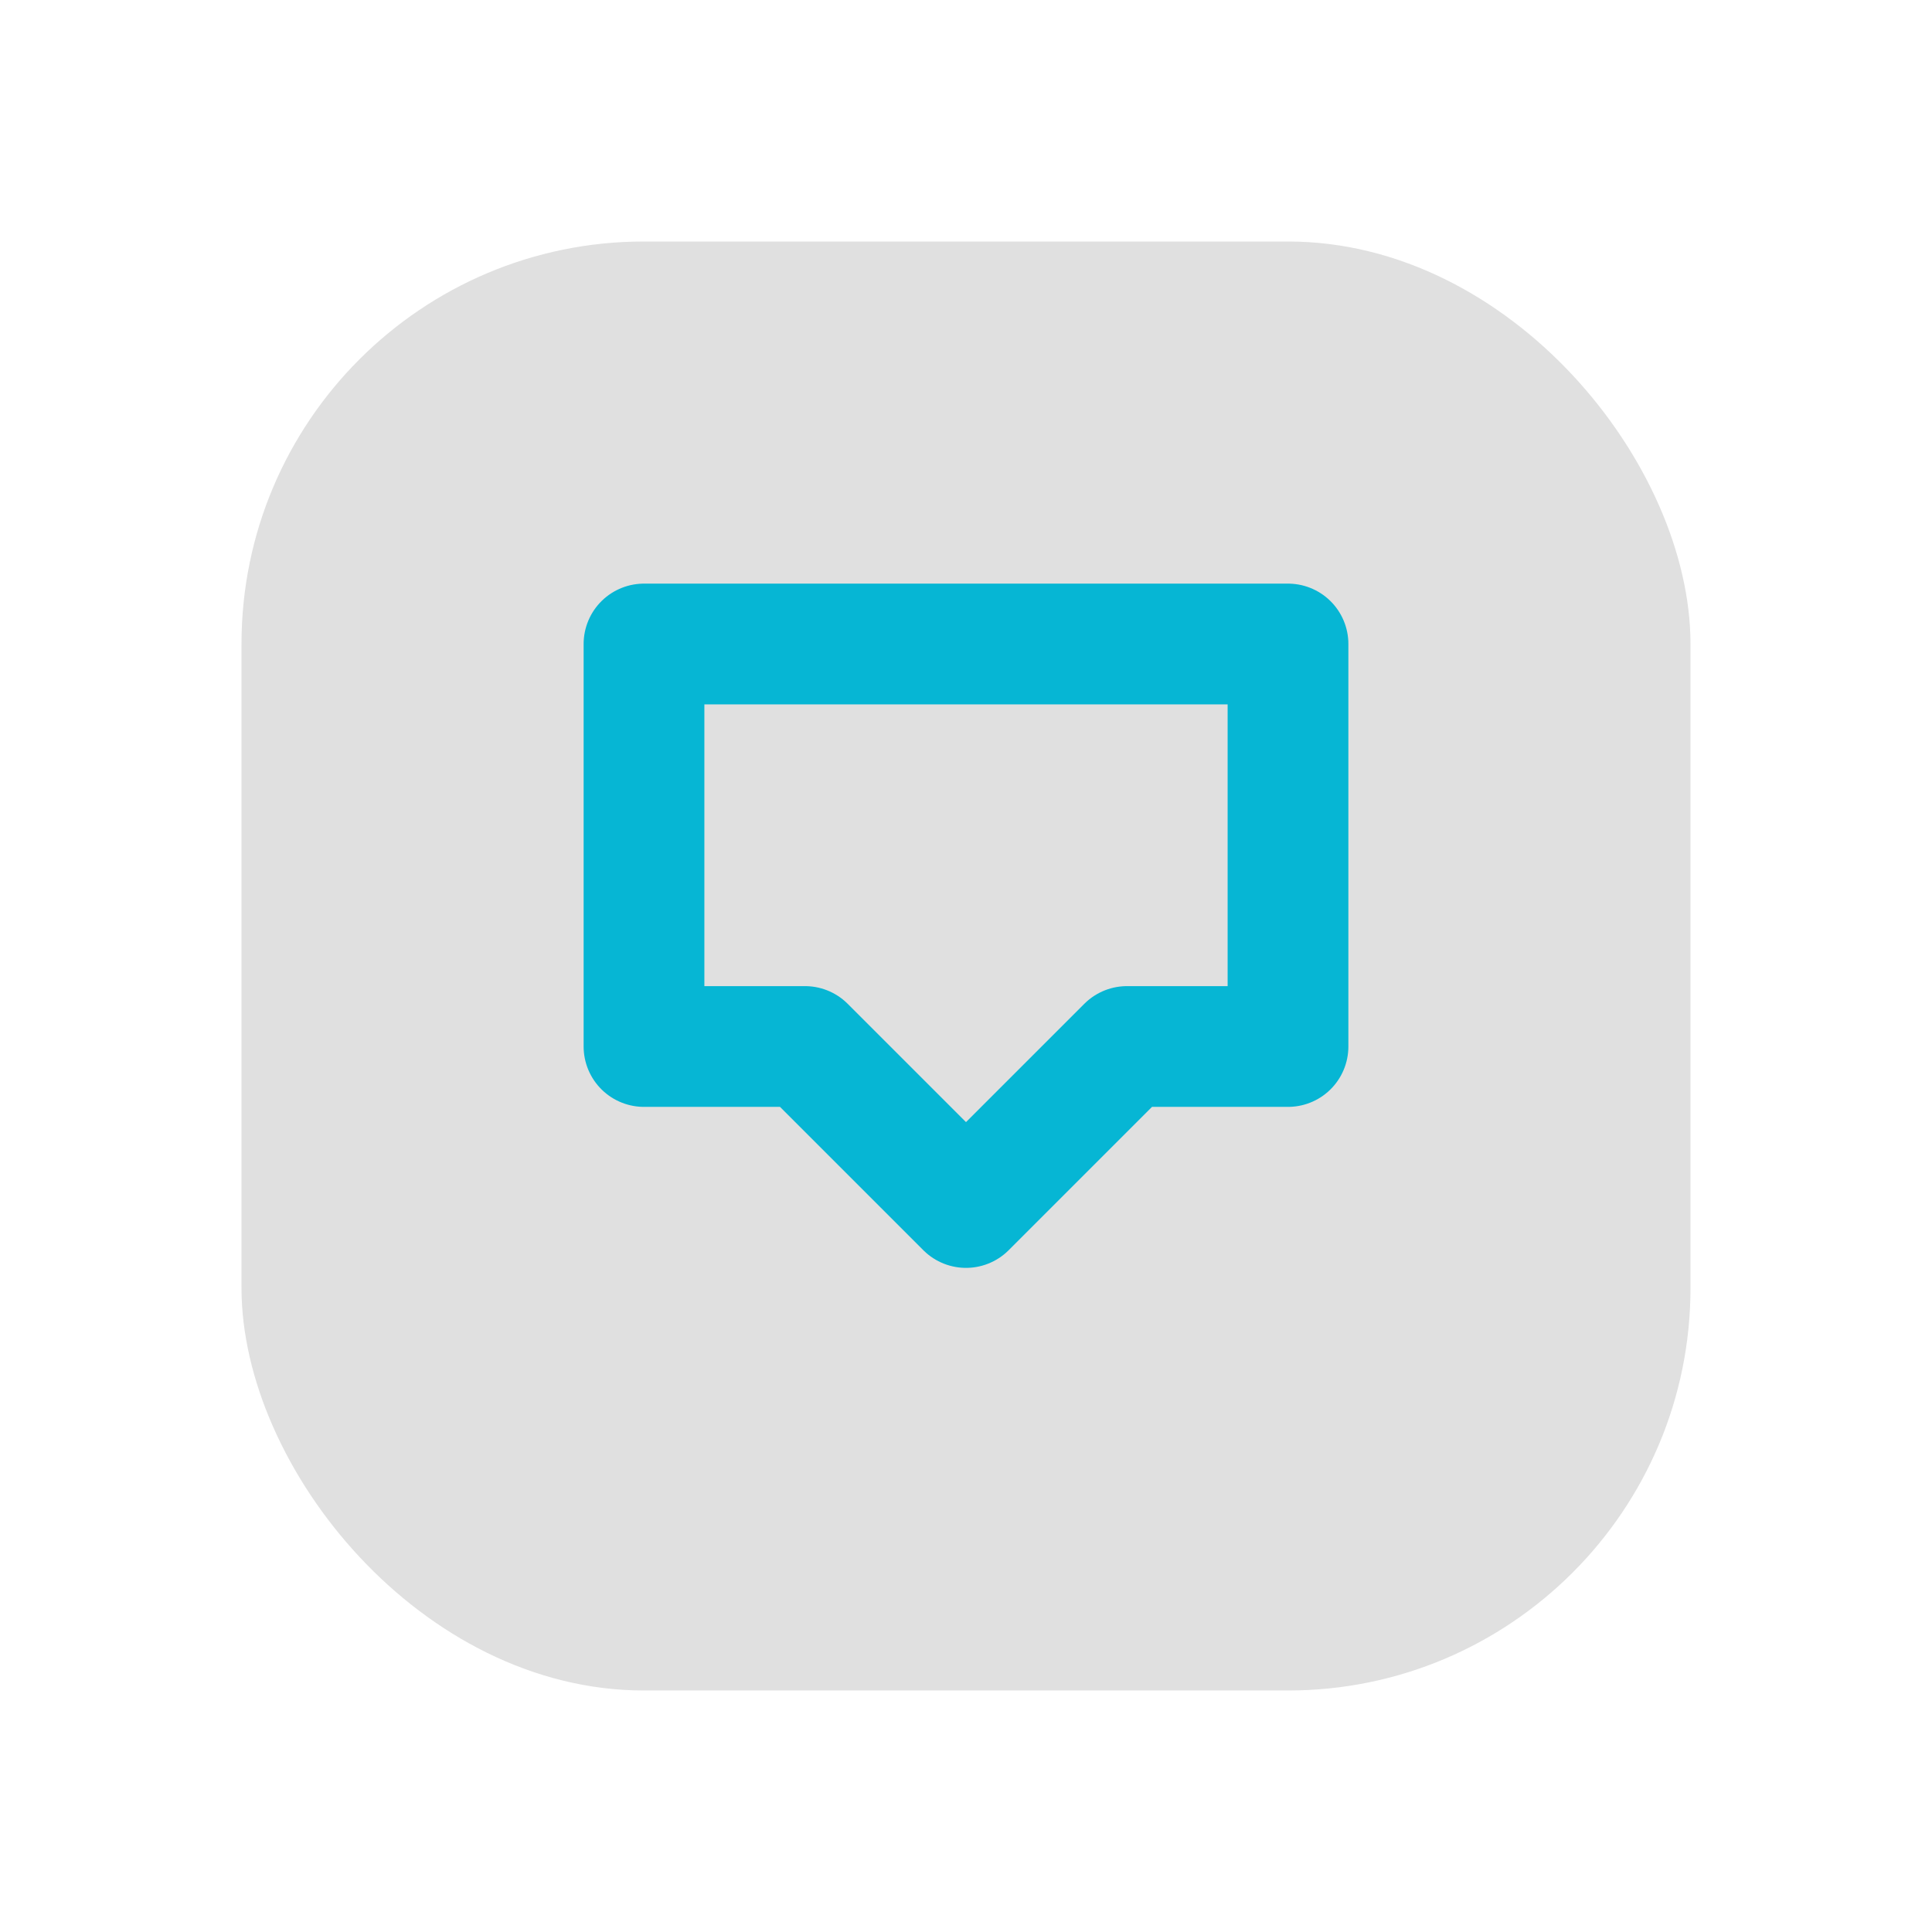 <svg xmlns="http://www.w3.org/2000/svg" viewBox="0 0 48 48" fill="none">
  <defs>
    <filter id="neu-0urlb3uds">
      <feDropShadow dx="-2" dy="-2" stdDeviation="2" flood-color="white" flood-opacity="0.7"/>
      <feDropShadow dx="2" dy="2" stdDeviation="2" flood-color="#a0a0a0" flood-opacity="0.5"/>
    </filter>
  </defs>
  <rect x="6" y="6" width="36" height="36" rx="10" fill="#e0e0e0" filter="url(#neu-0urlb3uds)"/>
  <path d="M16 16V26H20L24 30L28 26H32V16H16Z" stroke="#06B6D4" stroke-width="3" stroke-linecap="round" stroke-linejoin="round"/>
</svg>